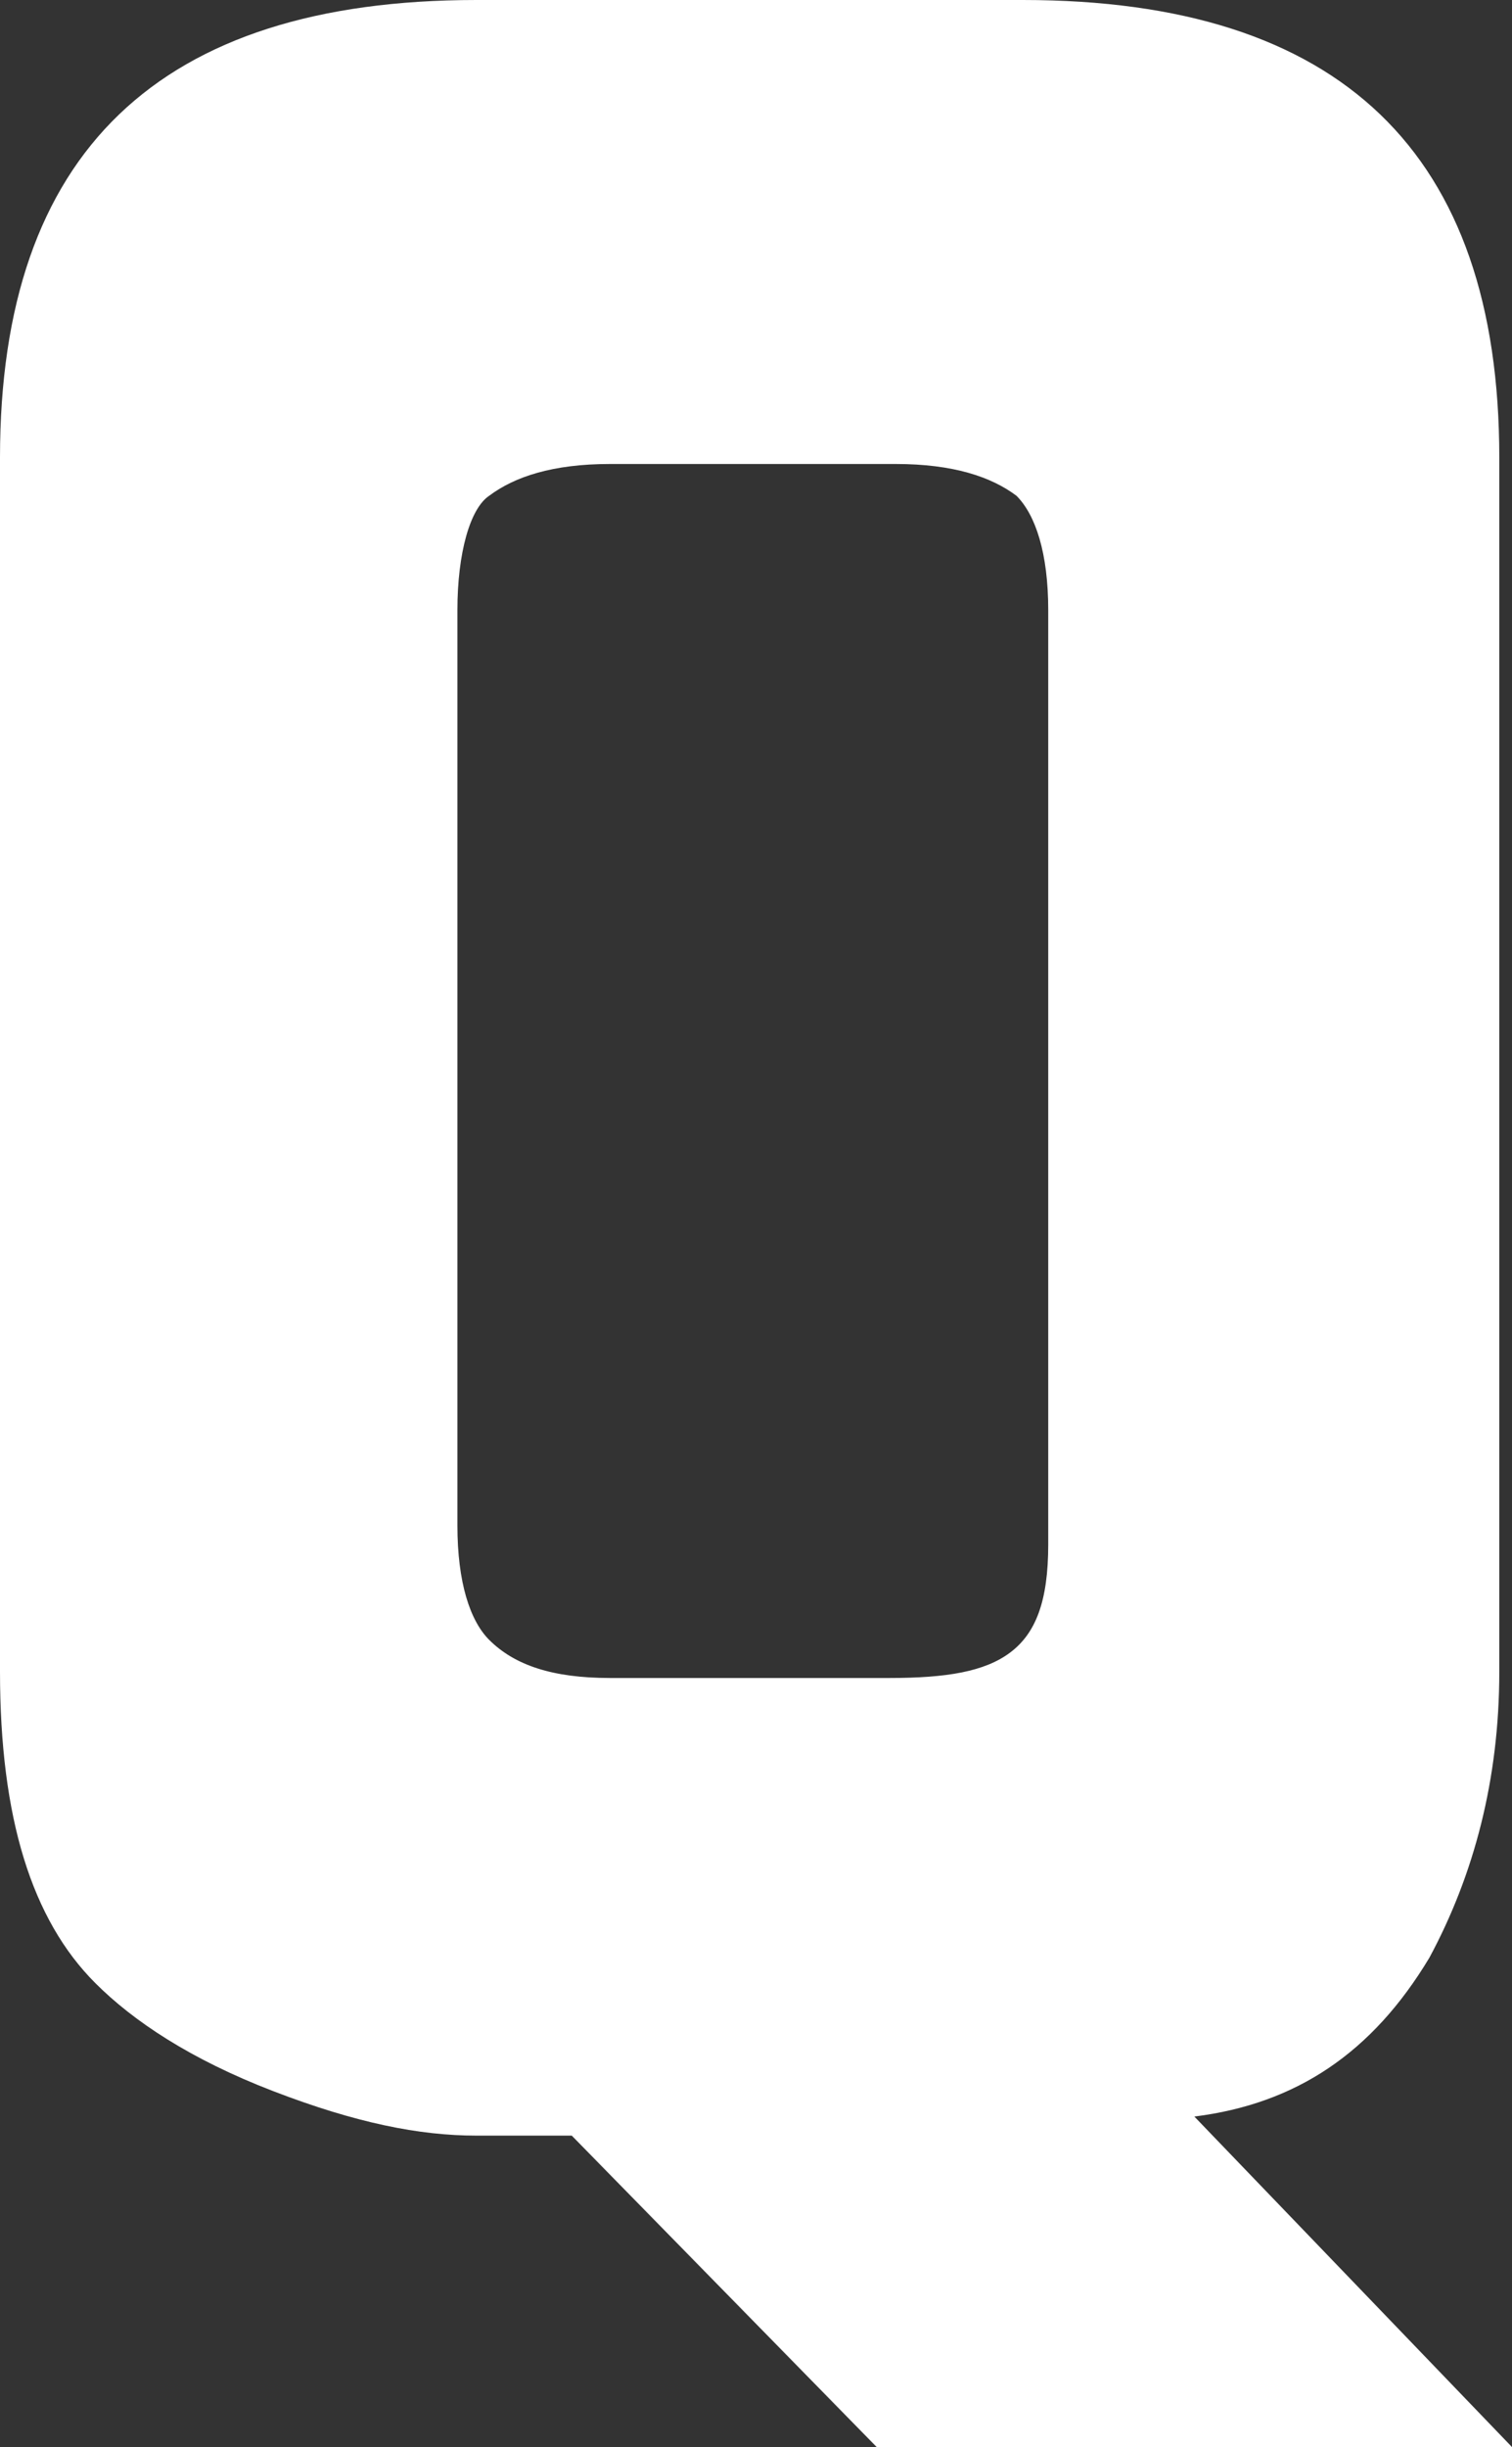 <?xml version="1.0" encoding="utf-8"?>
<!-- Generator: Adobe Illustrator 24.0.2, SVG Export Plug-In . SVG Version: 6.00 Build 0)  -->
<svg version="1.1" id="レイヤー_1" xmlns="http://www.w3.org/2000/svg" xmlns:xlink="http://www.w3.org/1999/xlink" x="0px"
	 y="0px" viewBox="0 0 23.8 38.5" style="enable-background:new 0 0 23.8 38.5;" xml:space="preserve">
<rect x="0" y="0" width="23.8" height="38.5" fill="#333333" stroke="none"/>
<style type="text/css">
	.st0{enable-background:new    ;}
	.st1{fill:#FFFFFF;}
</style>
<title>q</title>
<g id="レイヤー_2_1_">
	<g id="レイヤー_1-2">
		<g class="st0">
			<path class="st1" d="M1.5,31.2c-1-1-1.5-2.6-1.5-4.9V7.2C0,2.4,2.5,0,7.5,0h8.6c5,0,7.5,2.4,7.5,7.2v19.1c0,1.7-0.4,3.2-1.1,4.5
				c-0.9,1.5-2.1,2.3-3.7,2.5l5,5.2H13.8l-4.8-4.9H7.5c-0.9,0-1.9-0.2-3.2-0.7C3,32.4,2.1,31.8,1.5,31.2z M9.6,26.4H14
				c0.9,0,1.5-0.1,1.9-0.4c0.4-0.3,0.6-0.8,0.6-1.7V9.6c0-0.9-0.2-1.5-0.5-1.8c-0.4-0.3-1-0.5-1.9-0.5H9.6c-0.9,0-1.5,0.2-1.9,0.5
				C7.4,8,7.2,8.7,7.2,9.6V24c0,0.9,0.2,1.5,0.5,1.8C8.1,26.2,8.7,26.4,9.6,26.4z"/>
		</g>
	</g>
</g>
</svg>
